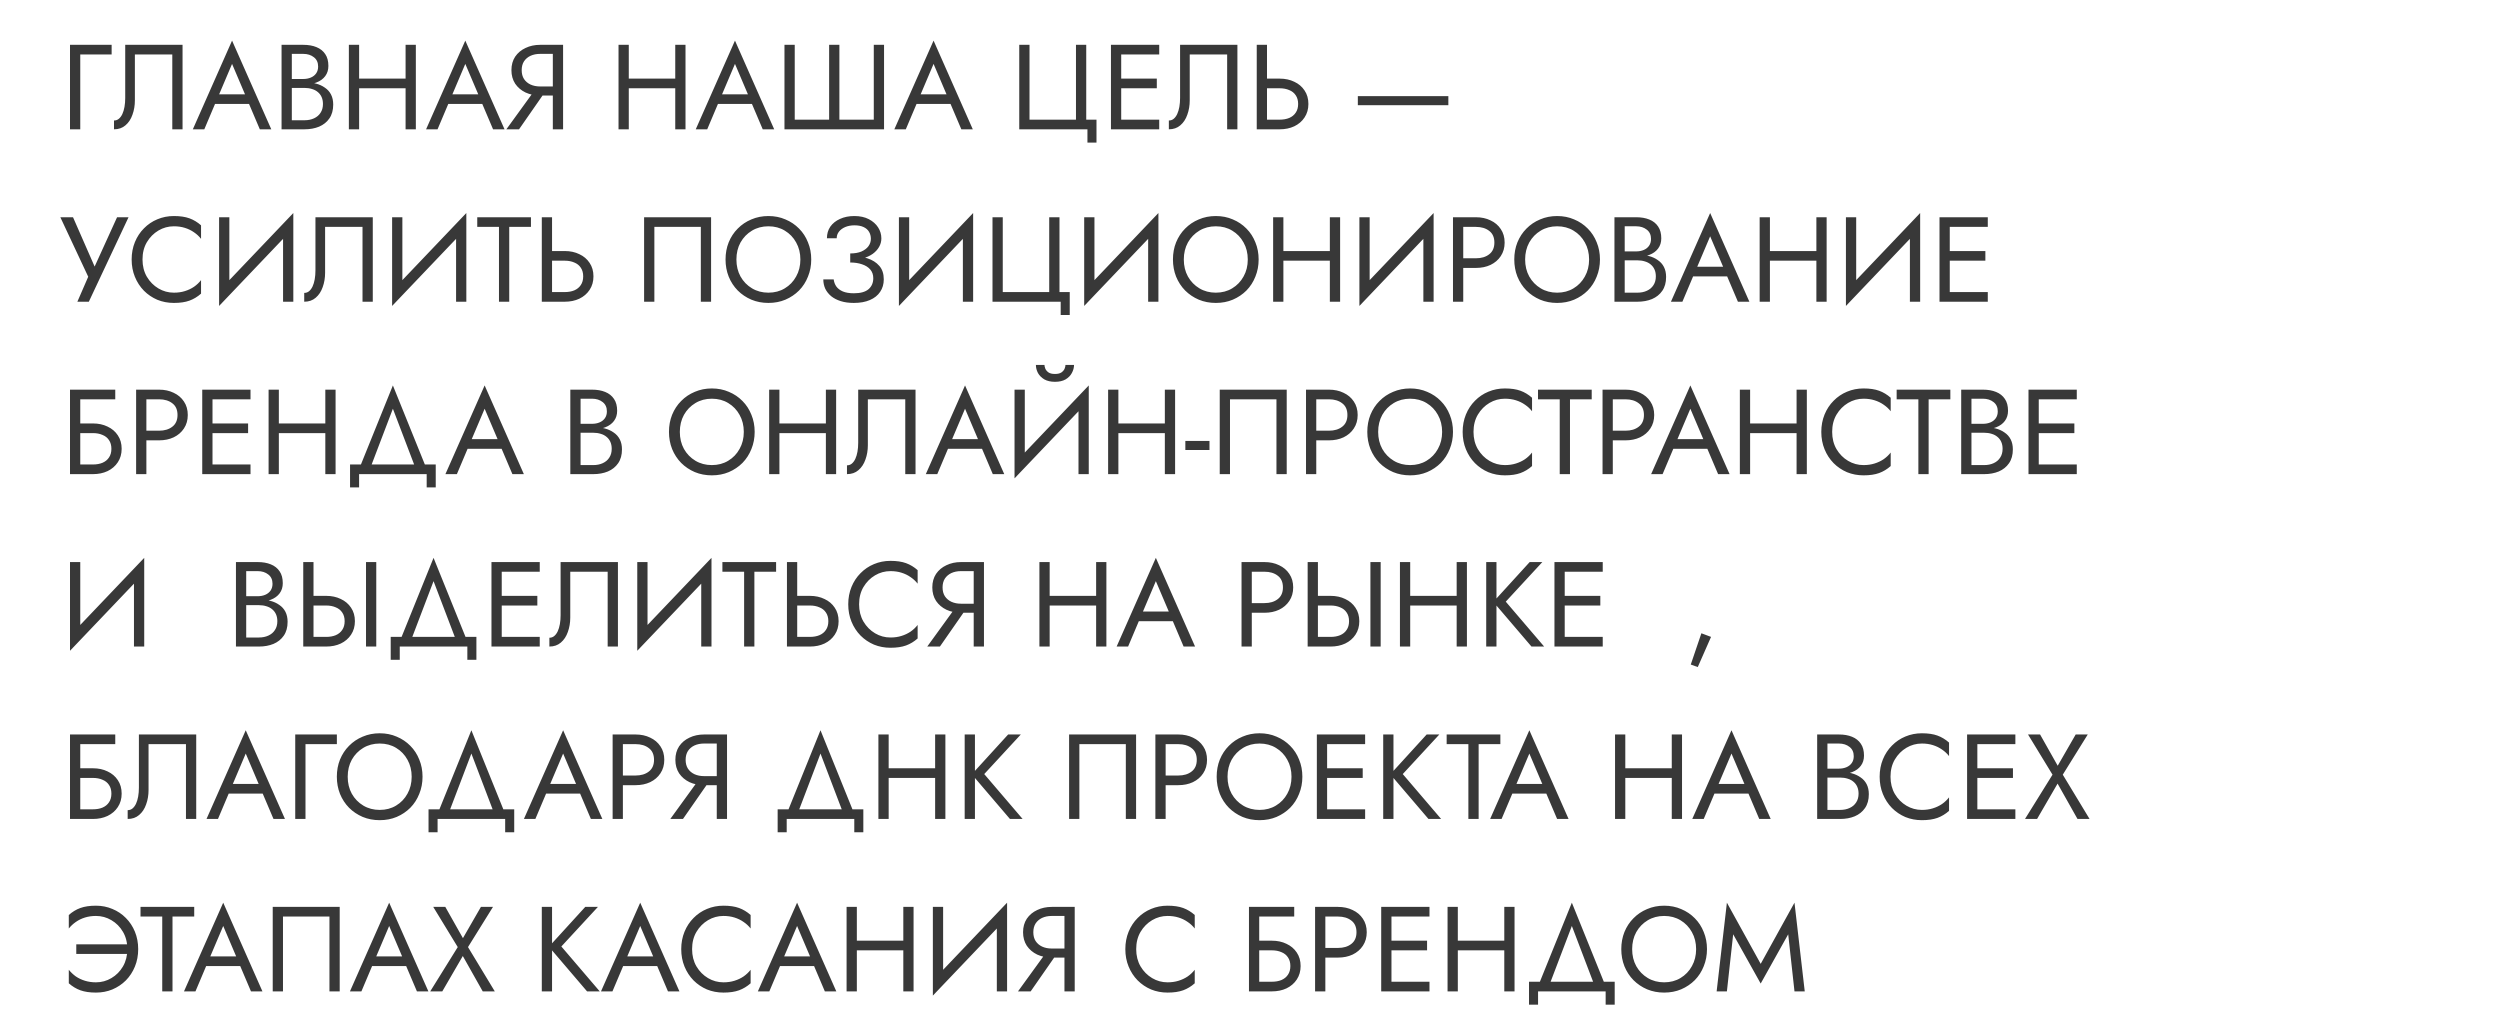 <?xml version="1.0" encoding="UTF-8"?> <svg xmlns="http://www.w3.org/2000/svg" width="290" height="120" viewBox="0 0 290 120" fill="none"><path d="M8.12 5.2H12.95V6.32H9.31V15H8.12V5.2ZM21.176 5.2V15H19.986V6.32H15.646V11.64C15.646 12.237 15.553 12.793 15.366 13.306C15.189 13.819 14.918 14.23 14.554 14.538C14.199 14.846 13.756 15 13.224 15V13.978C13.439 13.978 13.625 13.913 13.784 13.782C13.943 13.651 14.078 13.469 14.19 13.236C14.302 12.993 14.386 12.713 14.442 12.396C14.498 12.079 14.526 11.733 14.526 11.36V5.2H21.176ZM24.357 12.06L24.777 10.94H29.117L29.537 12.06H24.357ZM26.919 7.412L25.267 11.304L25.155 11.556L23.699 15H22.369L26.919 4.71L31.469 15H30.139L28.711 11.64L28.599 11.36L26.919 7.412ZM33.599 9.82V9.162H35.181C35.508 9.162 35.802 9.106 36.063 8.994C36.324 8.882 36.53 8.719 36.679 8.504C36.828 8.289 36.903 8.028 36.903 7.72C36.903 7.253 36.74 6.894 36.413 6.642C36.086 6.381 35.676 6.25 35.181 6.25H33.851V13.95H35.321C35.741 13.95 36.11 13.875 36.427 13.726C36.754 13.577 37.006 13.362 37.183 13.082C37.37 12.802 37.463 12.461 37.463 12.06C37.463 11.761 37.412 11.495 37.309 11.262C37.206 11.029 37.057 10.833 36.861 10.674C36.674 10.515 36.45 10.399 36.189 10.324C35.928 10.24 35.638 10.198 35.321 10.198H33.599V9.54H35.321C35.797 9.54 36.236 9.591 36.637 9.694C37.038 9.797 37.388 9.955 37.687 10.17C37.995 10.375 38.233 10.641 38.401 10.968C38.569 11.295 38.653 11.682 38.653 12.13C38.653 12.774 38.504 13.311 38.205 13.74C37.916 14.16 37.519 14.477 37.015 14.692C36.52 14.897 35.956 15 35.321 15H32.661V5.2H35.181C35.769 5.2 36.278 5.289 36.707 5.466C37.146 5.643 37.486 5.914 37.729 6.278C37.972 6.633 38.093 7.09 38.093 7.65C38.093 8.107 37.972 8.499 37.729 8.826C37.486 9.153 37.146 9.4 36.707 9.568C36.278 9.736 35.769 9.82 35.181 9.82H33.599ZM41.126 10.24V9.12H47.846V10.24H41.126ZM47.048 5.2H48.238V15H47.048V5.2ZM40.468 5.2H41.658V15H40.468V5.2ZM51.413 12.06L51.834 10.94H56.173L56.593 12.06H51.413ZM53.975 7.412L52.324 11.304L52.212 11.556L50.755 15H49.425L53.975 4.71L58.526 15H57.196L55.767 11.64L55.656 11.36L53.975 7.412ZM63.568 10.17L60.208 15H58.738L62.238 10.17H63.568ZM65.318 5.2V15H64.128V5.2H65.318ZM64.66 6.25H62.658C62.238 6.25 61.864 6.325 61.538 6.474C61.22 6.623 60.968 6.838 60.782 7.118C60.604 7.398 60.516 7.739 60.516 8.14C60.516 8.541 60.604 8.882 60.782 9.162C60.968 9.442 61.22 9.657 61.538 9.806C61.864 9.955 62.238 10.03 62.658 10.03H64.66V11.08H62.658C62.032 11.08 61.468 10.963 60.964 10.73C60.46 10.487 60.058 10.147 59.76 9.708C59.47 9.26 59.326 8.737 59.326 8.14C59.326 7.533 59.47 7.011 59.76 6.572C60.058 6.133 60.46 5.797 60.964 5.564C61.468 5.321 62.032 5.2 62.658 5.2H64.66V6.25ZM72.407 10.24V9.12H79.127V10.24H72.407ZM78.329 5.2H79.519V15H78.329V5.2ZM71.749 5.2H72.939V15H71.749V5.2ZM82.695 12.06L83.115 10.94H87.455L87.875 12.06H82.695ZM85.257 7.412L83.605 11.304L83.493 11.556L82.037 15H80.707L85.257 4.71L89.807 15H88.477L87.049 11.64L86.937 11.36L85.257 7.412ZM101.359 13.88V5.2H102.549V15H90.999V5.2H92.189V13.88H96.179V5.2H97.369V13.88H101.359ZM105.732 12.06L106.152 10.94H110.492L110.912 12.06H105.732ZM108.294 7.412L106.642 11.304L106.53 11.556L105.074 15H103.744L108.294 4.71L112.844 15H111.514L110.086 11.64L109.974 11.36L108.294 7.412ZM119.423 13.88H124.813V5.2H126.003V13.88H127.193V16.54H126.143V15H118.233V5.2H119.423V13.88ZM129.528 15V13.88H134.47V15H129.528ZM129.528 6.32V5.2H134.47V6.32H129.528ZM129.528 10.24V9.12H134.19V10.24H129.528ZM128.87 5.2H130.06V15H128.87V5.2ZM143.539 5.2V15H142.349V6.32H138.009V11.64C138.009 12.237 137.916 12.793 137.729 13.306C137.552 13.819 137.281 14.23 136.917 14.538C136.563 14.846 136.119 15 135.587 15V13.978C135.802 13.978 135.989 13.913 136.147 13.782C136.306 13.651 136.441 13.469 136.553 13.236C136.665 12.993 136.749 12.713 136.805 12.396C136.861 12.079 136.889 11.733 136.889 11.36V5.2H143.539ZM145.782 5.2H146.972V15H145.782V5.2ZM146.44 10.24V9.12H148.442C149.077 9.12 149.641 9.241 150.136 9.484C150.64 9.717 151.037 10.053 151.326 10.492C151.625 10.931 151.774 11.453 151.774 12.06C151.774 12.657 151.625 13.18 151.326 13.628C151.037 14.067 150.64 14.407 150.136 14.65C149.641 14.883 149.077 15 148.442 15H146.44V13.88H148.442C148.862 13.88 149.231 13.815 149.548 13.684C149.875 13.544 150.127 13.339 150.304 13.068C150.491 12.797 150.584 12.461 150.584 12.06C150.584 11.659 150.491 11.323 150.304 11.052C150.127 10.781 149.875 10.581 149.548 10.45C149.231 10.31 148.862 10.24 148.442 10.24H146.44ZM157.509 12.2V11.15H168.009V12.2H157.509ZM14.91 25.2L10.304 35H8.974L10.234 32.102L7 25.2H8.47L11.354 31.78L10.612 31.724L13.58 25.2H14.91ZM16.531 30.1C16.531 30.856 16.699 31.523 17.035 32.102C17.38 32.681 17.828 33.133 18.379 33.46C18.93 33.787 19.527 33.95 20.171 33.95C20.638 33.95 21.062 33.889 21.445 33.768C21.837 33.647 22.192 33.479 22.509 33.264C22.826 33.04 23.097 32.783 23.321 32.494V34.062C22.91 34.426 22.462 34.697 21.977 34.874C21.492 35.051 20.89 35.14 20.171 35.14C19.49 35.14 18.85 35.019 18.253 34.776C17.665 34.524 17.147 34.174 16.699 33.726C16.251 33.269 15.901 32.732 15.649 32.116C15.397 31.5 15.271 30.828 15.271 30.1C15.271 29.372 15.397 28.7 15.649 28.084C15.901 27.468 16.251 26.936 16.699 26.488C17.147 26.031 17.665 25.681 18.253 25.438C18.85 25.186 19.49 25.06 20.171 25.06C20.89 25.06 21.492 25.149 21.977 25.326C22.462 25.503 22.91 25.774 23.321 26.138V27.706C23.097 27.417 22.826 27.165 22.509 26.95C22.192 26.726 21.837 26.553 21.445 26.432C21.062 26.311 20.638 26.25 20.171 26.25C19.527 26.25 18.93 26.413 18.379 26.74C17.828 27.067 17.38 27.519 17.035 28.098C16.699 28.667 16.531 29.335 16.531 30.1ZM33.955 26.53L25.415 35.49L25.485 33.67L34.025 24.71L33.955 26.53ZM26.605 25.2V33.95L25.415 35.49V25.2H26.605ZM34.025 24.71V35H32.835V26.25L34.025 24.71ZM43.242 25.2V35H42.052V26.32H37.712V31.64C37.712 32.237 37.619 32.793 37.432 33.306C37.255 33.819 36.984 34.23 36.62 34.538C36.266 34.846 35.822 35 35.29 35V33.978C35.505 33.978 35.692 33.913 35.85 33.782C36.009 33.651 36.144 33.469 36.256 33.236C36.368 32.993 36.452 32.713 36.508 32.396C36.564 32.079 36.592 31.733 36.592 31.36V25.2H43.242ZM54.025 26.53L45.485 35.49L45.555 33.67L54.095 24.71L54.025 26.53ZM46.675 25.2V33.95L45.485 35.49V25.2H46.675ZM54.095 24.71V35H52.905V26.25L54.095 24.71ZM55.361 26.32V25.2H61.591V26.32H59.071V35H57.881V26.32H55.361ZM62.849 25.2H64.038V35H62.849V25.2ZM63.507 30.24V29.12H65.508C66.143 29.12 66.708 29.241 67.203 29.484C67.707 29.717 68.103 30.053 68.392 30.492C68.691 30.931 68.841 31.453 68.841 32.06C68.841 32.657 68.691 33.18 68.392 33.628C68.103 34.067 67.707 34.407 67.203 34.65C66.708 34.883 66.143 35 65.508 35H63.507V33.88H65.508C65.928 33.88 66.297 33.815 66.615 33.684C66.941 33.544 67.193 33.339 67.371 33.068C67.557 32.797 67.65 32.461 67.65 32.06C67.65 31.659 67.557 31.323 67.371 31.052C67.193 30.781 66.941 30.581 66.615 30.45C66.297 30.31 65.928 30.24 65.508 30.24H63.507ZM81.296 26.32H75.906V35H74.716V25.2H82.486V35H81.296V26.32ZM85.424 30.1C85.424 30.837 85.582 31.495 85.9 32.074C86.226 32.653 86.669 33.11 87.23 33.446C87.79 33.782 88.424 33.95 89.133 33.95C89.852 33.95 90.487 33.782 91.037 33.446C91.597 33.11 92.036 32.653 92.353 32.074C92.68 31.495 92.844 30.837 92.844 30.1C92.844 29.363 92.68 28.705 92.353 28.126C92.036 27.547 91.597 27.09 91.037 26.754C90.487 26.418 89.852 26.25 89.133 26.25C88.424 26.25 87.79 26.418 87.23 26.754C86.669 27.09 86.226 27.547 85.9 28.126C85.582 28.705 85.424 29.363 85.424 30.1ZM84.163 30.1C84.163 29.381 84.285 28.719 84.528 28.112C84.779 27.496 85.129 26.964 85.578 26.516C86.025 26.059 86.553 25.704 87.159 25.452C87.766 25.191 88.424 25.06 89.133 25.06C89.852 25.06 90.51 25.191 91.108 25.452C91.714 25.704 92.242 26.059 92.689 26.516C93.138 26.964 93.483 27.496 93.725 28.112C93.978 28.719 94.103 29.381 94.103 30.1C94.103 30.809 93.978 31.472 93.725 32.088C93.483 32.704 93.138 33.241 92.689 33.698C92.242 34.146 91.714 34.501 91.108 34.762C90.51 35.014 89.852 35.14 89.133 35.14C88.424 35.14 87.766 35.014 87.159 34.762C86.553 34.501 86.025 34.146 85.578 33.698C85.129 33.241 84.779 32.704 84.528 32.088C84.285 31.472 84.163 30.809 84.163 30.1ZM98.626 30.17V29.4C99.139 29.4 99.573 29.325 99.928 29.176C100.283 29.017 100.553 28.812 100.74 28.56C100.927 28.299 101.02 28.014 101.02 27.706C101.02 27.398 100.95 27.127 100.81 26.894C100.67 26.651 100.455 26.465 100.166 26.334C99.886 26.203 99.536 26.138 99.116 26.138C98.724 26.138 98.369 26.203 98.052 26.334C97.744 26.465 97.501 26.642 97.324 26.866C97.147 27.09 97.058 27.347 97.058 27.636H95.924C95.924 27.123 96.055 26.675 96.316 26.292C96.587 25.909 96.96 25.611 97.436 25.396C97.921 25.172 98.477 25.06 99.102 25.06C99.755 25.06 100.315 25.181 100.782 25.424C101.249 25.667 101.608 25.984 101.86 26.376C102.112 26.768 102.238 27.197 102.238 27.664C102.238 28.009 102.149 28.336 101.972 28.644C101.804 28.943 101.561 29.209 101.244 29.442C100.927 29.666 100.544 29.843 100.096 29.974C99.657 30.105 99.167 30.17 98.626 30.17ZM99.046 35.14C98.467 35.14 97.959 35.07 97.52 34.93C97.081 34.79 96.713 34.599 96.414 34.356C96.115 34.104 95.887 33.815 95.728 33.488C95.579 33.152 95.504 32.793 95.504 32.41H96.708C96.745 32.718 96.848 32.993 97.016 33.236C97.193 33.479 97.445 33.67 97.772 33.81C98.108 33.95 98.533 34.02 99.046 34.02C99.821 34.02 100.39 33.861 100.754 33.544C101.118 33.227 101.3 32.802 101.3 32.27C101.3 31.869 101.183 31.533 100.95 31.262C100.717 30.991 100.399 30.791 99.998 30.66C99.597 30.52 99.139 30.45 98.626 30.45V29.68C99.354 29.68 100.012 29.773 100.6 29.96C101.188 30.147 101.655 30.441 102 30.842C102.345 31.234 102.518 31.757 102.518 32.41C102.518 32.961 102.378 33.441 102.098 33.852C101.827 34.263 101.431 34.58 100.908 34.804C100.395 35.028 99.774 35.14 99.046 35.14ZM112.814 26.53L104.274 35.49L104.344 33.67L112.884 24.71L112.814 26.53ZM105.464 25.2V33.95L104.274 35.49V25.2H105.464ZM112.884 24.71V35H111.694V26.25L112.884 24.71ZM116.32 33.88H121.71V25.2H122.9V33.88H124.09V36.54H123.04V35H115.13V25.2H116.32V33.88ZM134.306 26.53L125.766 35.49L125.836 33.67L134.376 24.71L134.306 26.53ZM126.956 25.2V33.95L125.766 35.49V25.2H126.956ZM134.376 24.71V35H133.186V26.25L134.376 24.71ZM137.322 30.1C137.322 30.837 137.481 31.495 137.798 32.074C138.125 32.653 138.568 33.11 139.128 33.446C139.688 33.782 140.323 33.95 141.032 33.95C141.751 33.95 142.385 33.782 142.936 33.446C143.496 33.11 143.935 32.653 144.252 32.074C144.579 31.495 144.742 30.837 144.742 30.1C144.742 29.363 144.579 28.705 144.252 28.126C143.935 27.547 143.496 27.09 142.936 26.754C142.385 26.418 141.751 26.25 141.032 26.25C140.323 26.25 139.688 26.418 139.128 26.754C138.568 27.09 138.125 27.547 137.798 28.126C137.481 28.705 137.322 29.363 137.322 30.1ZM136.062 30.1C136.062 29.381 136.183 28.719 136.426 28.112C136.678 27.496 137.028 26.964 137.476 26.516C137.924 26.059 138.451 25.704 139.058 25.452C139.665 25.191 140.323 25.06 141.032 25.06C141.751 25.06 142.409 25.191 143.006 25.452C143.613 25.704 144.14 26.059 144.588 26.516C145.036 26.964 145.381 27.496 145.624 28.112C145.876 28.719 146.002 29.381 146.002 30.1C146.002 30.809 145.876 31.472 145.624 32.088C145.381 32.704 145.036 33.241 144.588 33.698C144.14 34.146 143.613 34.501 143.006 34.762C142.409 35.014 141.751 35.14 141.032 35.14C140.323 35.14 139.665 35.014 139.058 34.762C138.451 34.501 137.924 34.146 137.476 33.698C137.028 33.241 136.678 32.704 136.426 32.088C136.183 31.472 136.062 30.809 136.062 30.1ZM148.341 30.24V29.12H155.061V30.24H148.341ZM154.263 25.2H155.453V35H154.263V25.2ZM147.683 25.2H148.873V35H147.683V25.2ZM166.23 26.53L157.69 35.49L157.76 33.67L166.3 24.71L166.23 26.53ZM158.88 25.2V33.95L157.69 35.49V25.2H158.88ZM166.3 24.71V35H165.11V26.25L166.3 24.71ZM168.546 25.2H169.736V35H168.546V25.2ZM169.204 26.32V25.2H171.206C171.84 25.2 172.405 25.321 172.9 25.564C173.404 25.797 173.8 26.133 174.09 26.572C174.388 27.011 174.538 27.533 174.538 28.14C174.538 28.737 174.388 29.26 174.09 29.708C173.8 30.147 173.404 30.487 172.9 30.73C172.405 30.963 171.84 31.08 171.206 31.08H169.204V29.96H171.206C171.84 29.96 172.354 29.806 172.746 29.498C173.147 29.19 173.348 28.737 173.348 28.14C173.348 27.533 173.147 27.081 172.746 26.782C172.354 26.474 171.84 26.32 171.206 26.32H169.204ZM176.916 30.1C176.916 30.837 177.074 31.495 177.392 32.074C177.718 32.653 178.162 33.11 178.722 33.446C179.282 33.782 179.916 33.95 180.626 33.95C181.344 33.95 181.979 33.782 182.53 33.446C183.09 33.11 183.528 32.653 183.846 32.074C184.172 31.495 184.336 30.837 184.336 30.1C184.336 29.363 184.172 28.705 183.846 28.126C183.528 27.547 183.09 27.09 182.53 26.754C181.979 26.418 181.344 26.25 180.626 26.25C179.916 26.25 179.282 26.418 178.722 26.754C178.162 27.09 177.718 27.547 177.392 28.126C177.074 28.705 176.916 29.363 176.916 30.1ZM175.656 30.1C175.656 29.381 175.777 28.719 176.02 28.112C176.272 27.496 176.622 26.964 177.07 26.516C177.518 26.059 178.045 25.704 178.652 25.452C179.258 25.191 179.916 25.06 180.626 25.06C181.344 25.06 182.002 25.191 182.6 25.452C183.206 25.704 183.734 26.059 184.182 26.516C184.63 26.964 184.975 27.496 185.218 28.112C185.47 28.719 185.596 29.381 185.596 30.1C185.596 30.809 185.47 31.472 185.218 32.088C184.975 32.704 184.63 33.241 184.182 33.698C183.734 34.146 183.206 34.501 182.6 34.762C182.002 35.014 181.344 35.14 180.626 35.14C179.916 35.14 179.258 35.014 178.652 34.762C178.045 34.501 177.518 34.146 177.07 33.698C176.622 33.241 176.272 32.704 176.02 32.088C175.777 31.472 175.656 30.809 175.656 30.1ZM188.214 29.82V29.162H189.796C190.123 29.162 190.417 29.106 190.678 28.994C190.94 28.882 191.145 28.719 191.294 28.504C191.444 28.289 191.518 28.028 191.518 27.72C191.518 27.253 191.355 26.894 191.028 26.642C190.702 26.381 190.291 26.25 189.796 26.25H188.466V33.95H189.936C190.356 33.95 190.725 33.875 191.042 33.726C191.369 33.577 191.621 33.362 191.798 33.082C191.985 32.802 192.078 32.461 192.078 32.06C192.078 31.761 192.027 31.495 191.924 31.262C191.822 31.029 191.672 30.833 191.476 30.674C191.29 30.515 191.066 30.399 190.804 30.324C190.543 30.24 190.254 30.198 189.936 30.198H188.214V29.54H189.936C190.412 29.54 190.851 29.591 191.252 29.694C191.654 29.797 192.004 29.955 192.302 30.17C192.61 30.375 192.848 30.641 193.016 30.968C193.184 31.295 193.268 31.682 193.268 32.13C193.268 32.774 193.119 33.311 192.82 33.74C192.531 34.16 192.134 34.477 191.63 34.692C191.136 34.897 190.571 35 189.936 35H187.276V25.2H189.796C190.384 25.2 190.893 25.289 191.322 25.466C191.761 25.643 192.102 25.914 192.344 26.278C192.587 26.633 192.708 27.09 192.708 27.65C192.708 28.107 192.587 28.499 192.344 28.826C192.102 29.153 191.761 29.4 191.322 29.568C190.893 29.736 190.384 29.82 189.796 29.82H188.214ZM195.816 32.06L196.236 30.94H200.576L200.996 32.06H195.816ZM198.378 27.412L196.726 31.304L196.614 31.556L195.158 35H193.828L198.378 24.71L202.928 35H201.598L200.17 31.64L200.058 31.36L198.378 27.412ZM204.778 30.24V29.12H211.498V30.24H204.778ZM210.7 25.2H211.89V35H210.7V25.2ZM204.12 25.2H205.31V35H204.12V25.2ZM222.668 26.53L214.128 35.49L214.198 33.67L222.738 24.71L222.668 26.53ZM215.318 25.2V33.95L214.128 35.49V25.2H215.318ZM222.738 24.71V35H221.548V26.25L222.738 24.71ZM225.641 35V33.88H230.583V35H225.641ZM225.641 26.32V25.2H230.583V26.32H225.641ZM225.641 30.24V29.12H230.303V30.24H225.641ZM224.983 25.2H226.173V35H224.983V25.2ZM8.778 50.24V49.12H10.78C11.415 49.12 11.979 49.241 12.474 49.484C12.978 49.717 13.375 50.053 13.664 50.492C13.963 50.931 14.112 51.453 14.112 52.06C14.112 52.657 13.963 53.18 13.664 53.628C13.375 54.067 12.978 54.407 12.474 54.65C11.979 54.883 11.415 55 10.78 55H8.778V53.88H10.78C11.2 53.88 11.569 53.815 11.886 53.684C12.213 53.544 12.465 53.339 12.642 53.068C12.829 52.797 12.922 52.461 12.922 52.06C12.922 51.659 12.829 51.323 12.642 51.052C12.465 50.781 12.213 50.581 11.886 50.45C11.569 50.31 11.2 50.24 10.78 50.24H8.778ZM8.12 45.2H13.37V46.32H9.31V55H8.12V45.2ZM15.79 45.2H16.98V55H15.79V45.2ZM16.448 46.32V45.2H18.45C19.085 45.2 19.649 45.321 20.144 45.564C20.648 45.797 21.045 46.133 21.334 46.572C21.633 47.011 21.782 47.533 21.782 48.14C21.782 48.737 21.633 49.26 21.334 49.708C21.045 50.147 20.648 50.487 20.144 50.73C19.649 50.963 19.085 51.08 18.45 51.08H16.448V49.96H18.45C19.085 49.96 19.598 49.806 19.99 49.498C20.391 49.19 20.592 48.737 20.592 48.14C20.592 47.533 20.391 47.081 19.99 46.782C19.598 46.474 19.085 46.32 18.45 46.32H16.448ZM24.118 55V53.88H29.06V55H24.118ZM24.118 46.32V45.2H29.06V46.32H24.118ZM24.118 50.24V49.12H28.78V50.24H24.118ZM23.46 45.2H24.65V55H23.46V45.2ZM31.815 50.24V49.12H38.535V50.24H31.815ZM37.737 45.2H38.927V55H37.737V45.2ZM31.157 45.2H32.347V55H31.157V45.2ZM45.575 47.412L42.845 54.58H41.585L45.575 44.71L49.565 54.58H48.305L45.575 47.412ZM49.495 55H41.655V56.54H40.605V53.88H50.545V56.54H49.495V55ZM53.656 52.06L54.076 50.94H58.416L58.836 52.06H53.656ZM56.218 47.412L54.566 51.304L54.454 51.556L52.998 55H51.668L56.218 44.71L60.768 55H59.438L58.01 51.64L57.898 51.36L56.218 47.412ZM67.095 49.82V49.162H68.677C69.004 49.162 69.298 49.106 69.559 48.994C69.82 48.882 70.026 48.719 70.175 48.504C70.324 48.289 70.399 48.028 70.399 47.72C70.399 47.253 70.236 46.894 69.909 46.642C69.582 46.381 69.172 46.25 68.677 46.25H67.347V53.95H68.817C69.237 53.95 69.606 53.875 69.923 53.726C70.25 53.577 70.502 53.362 70.679 53.082C70.866 52.802 70.959 52.461 70.959 52.06C70.959 51.761 70.908 51.495 70.805 51.262C70.702 51.029 70.553 50.833 70.357 50.674C70.17 50.515 69.946 50.399 69.685 50.324C69.424 50.24 69.134 50.198 68.817 50.198H67.095V49.54H68.817C69.293 49.54 69.732 49.591 70.133 49.694C70.534 49.797 70.884 49.955 71.183 50.17C71.491 50.375 71.729 50.641 71.897 50.968C72.065 51.295 72.149 51.682 72.149 52.13C72.149 52.774 72 53.311 71.701 53.74C71.412 54.16 71.015 54.477 70.511 54.692C70.016 54.897 69.452 55 68.817 55H66.157V45.2H68.677C69.265 45.2 69.774 45.289 70.203 45.466C70.642 45.643 70.982 45.914 71.225 46.278C71.468 46.633 71.589 47.09 71.589 47.65C71.589 48.107 71.468 48.499 71.225 48.826C70.982 49.153 70.642 49.4 70.203 49.568C69.774 49.736 69.265 49.82 68.677 49.82H67.095ZM78.861 50.1C78.861 50.837 79.02 51.495 79.337 52.074C79.664 52.653 80.107 53.11 80.667 53.446C81.227 53.782 81.862 53.95 82.571 53.95C83.29 53.95 83.924 53.782 84.475 53.446C85.035 53.11 85.474 52.653 85.791 52.074C86.118 51.495 86.281 50.837 86.281 50.1C86.281 49.363 86.118 48.705 85.791 48.126C85.474 47.547 85.035 47.09 84.475 46.754C83.924 46.418 83.29 46.25 82.571 46.25C81.862 46.25 81.227 46.418 80.667 46.754C80.107 47.09 79.664 47.547 79.337 48.126C79.02 48.705 78.861 49.363 78.861 50.1ZM77.601 50.1C77.601 49.381 77.722 48.719 77.965 48.112C78.217 47.496 78.567 46.964 79.015 46.516C79.463 46.059 79.99 45.704 80.597 45.452C81.204 45.191 81.862 45.06 82.571 45.06C83.29 45.06 83.948 45.191 84.545 45.452C85.152 45.704 85.679 46.059 86.127 46.516C86.575 46.964 86.92 47.496 87.163 48.112C87.415 48.719 87.541 49.381 87.541 50.1C87.541 50.809 87.415 51.472 87.163 52.088C86.92 52.704 86.575 53.241 86.127 53.698C85.679 54.146 85.152 54.501 84.545 54.762C83.948 55.014 83.29 55.14 82.571 55.14C81.862 55.14 81.204 55.014 80.597 54.762C79.99 54.501 79.463 54.146 79.015 53.698C78.567 53.241 78.217 52.704 77.965 52.088C77.722 51.472 77.601 50.809 77.601 50.1ZM89.88 50.24V49.12H96.6V50.24H89.88ZM95.802 45.2H96.992V55H95.802V45.2ZM89.222 45.2H90.412V55H89.222V45.2ZM106.201 45.2V55H105.011V46.32H100.671V51.64C100.671 52.237 100.578 52.793 100.391 53.306C100.214 53.819 99.943 54.23 99.579 54.538C99.225 54.846 98.781 55 98.249 55V53.978C98.464 53.978 98.651 53.913 98.809 53.782C98.968 53.651 99.103 53.469 99.215 53.236C99.327 52.993 99.411 52.713 99.467 52.396C99.523 52.079 99.551 51.733 99.551 51.36V45.2H106.201ZM109.382 52.06L109.802 50.94H114.142L114.562 52.06H109.382ZM111.944 47.412L110.292 51.304L110.18 51.556L108.724 55H107.394L111.944 44.71L116.494 55H115.164L113.736 51.64L113.624 51.36L111.944 47.412ZM126.226 46.53L117.686 55.49L117.756 53.67L126.296 44.71L126.226 46.53ZM118.876 45.2V53.95L117.686 55.49V45.2H118.876ZM126.296 44.71V55H125.106V46.25L126.296 44.71ZM120.164 42.33H121.158C121.158 42.451 121.191 42.596 121.256 42.764C121.322 42.923 121.443 43.067 121.62 43.198C121.798 43.319 122.05 43.38 122.376 43.38C122.703 43.38 122.955 43.319 123.132 43.198C123.31 43.067 123.431 42.923 123.496 42.764C123.562 42.596 123.594 42.451 123.594 42.33H124.588C124.588 42.647 124.504 42.96 124.336 43.268C124.178 43.567 123.935 43.814 123.608 44.01C123.282 44.197 122.871 44.29 122.376 44.29C121.891 44.29 121.48 44.197 121.144 44.01C120.818 43.814 120.57 43.567 120.402 43.268C120.244 42.96 120.164 42.647 120.164 42.33ZM129.2 50.24V49.12H135.92V50.24H129.2ZM135.122 45.2H136.312V55H135.122V45.2ZM128.542 45.2H129.732V55H128.542V45.2ZM137.5 52.2V51.15H140.3V52.2H137.5ZM148.069 46.32H142.679V55H141.489V45.2H149.259V55H148.069V46.32ZM151.497 45.2H152.687V55H151.497V45.2ZM152.155 46.32V45.2H154.157C154.792 45.2 155.356 45.321 155.851 45.564C156.355 45.797 156.752 46.133 157.041 46.572C157.34 47.011 157.489 47.533 157.489 48.14C157.489 48.737 157.34 49.26 157.041 49.708C156.752 50.147 156.355 50.487 155.851 50.73C155.356 50.963 154.792 51.08 154.157 51.08H152.155V49.96H154.157C154.792 49.96 155.305 49.806 155.697 49.498C156.098 49.19 156.299 48.737 156.299 48.14C156.299 47.533 156.098 47.081 155.697 46.782C155.305 46.474 154.792 46.32 154.157 46.32H152.155ZM159.867 50.1C159.867 50.837 160.026 51.495 160.343 52.074C160.67 52.653 161.113 53.11 161.673 53.446C162.233 53.782 162.868 53.95 163.577 53.95C164.296 53.95 164.93 53.782 165.481 53.446C166.041 53.11 166.48 52.653 166.797 52.074C167.124 51.495 167.287 50.837 167.287 50.1C167.287 49.363 167.124 48.705 166.797 48.126C166.48 47.547 166.041 47.09 165.481 46.754C164.93 46.418 164.296 46.25 163.577 46.25C162.868 46.25 162.233 46.418 161.673 46.754C161.113 47.09 160.67 47.547 160.343 48.126C160.026 48.705 159.867 49.363 159.867 50.1ZM158.607 50.1C158.607 49.381 158.728 48.719 158.971 48.112C159.223 47.496 159.573 46.964 160.021 46.516C160.469 46.059 160.996 45.704 161.603 45.452C162.21 45.191 162.868 45.06 163.577 45.06C164.296 45.06 164.954 45.191 165.551 45.452C166.158 45.704 166.685 46.059 167.133 46.516C167.581 46.964 167.926 47.496 168.169 48.112C168.421 48.719 168.547 49.381 168.547 50.1C168.547 50.809 168.421 51.472 168.169 52.088C167.926 52.704 167.581 53.241 167.133 53.698C166.685 54.146 166.158 54.501 165.551 54.762C164.954 55.014 164.296 55.14 163.577 55.14C162.868 55.14 162.21 55.014 161.603 54.762C160.996 54.501 160.469 54.146 160.021 53.698C159.573 53.241 159.223 52.704 158.971 52.088C158.728 51.472 158.607 50.809 158.607 50.1ZM170.927 50.1C170.927 50.856 171.095 51.523 171.431 52.102C171.777 52.681 172.225 53.133 172.775 53.46C173.326 53.787 173.923 53.95 174.567 53.95C175.034 53.95 175.459 53.889 175.841 53.768C176.233 53.647 176.588 53.479 176.905 53.264C177.223 53.04 177.493 52.783 177.717 52.494V54.062C177.307 54.426 176.859 54.697 176.373 54.874C175.888 55.051 175.286 55.14 174.567 55.14C173.886 55.14 173.247 55.019 172.649 54.776C172.061 54.524 171.543 54.174 171.095 53.726C170.647 53.269 170.297 52.732 170.045 52.116C169.793 51.5 169.667 50.828 169.667 50.1C169.667 49.372 169.793 48.7 170.045 48.084C170.297 47.468 170.647 46.936 171.095 46.488C171.543 46.031 172.061 45.681 172.649 45.438C173.247 45.186 173.886 45.06 174.567 45.06C175.286 45.06 175.888 45.149 176.373 45.326C176.859 45.503 177.307 45.774 177.717 46.138V47.706C177.493 47.417 177.223 47.165 176.905 46.95C176.588 46.726 176.233 46.553 175.841 46.432C175.459 46.311 175.034 46.25 174.567 46.25C173.923 46.25 173.326 46.413 172.775 46.74C172.225 47.067 171.777 47.519 171.431 48.098C171.095 48.667 170.927 49.335 170.927 50.1ZM178.408 46.32V45.2H184.638V46.32H182.118V55H180.928V46.32H178.408ZM185.895 45.2H187.085V55H185.895V45.2ZM186.553 46.32V45.2H188.555C189.19 45.2 189.755 45.321 190.249 45.564C190.753 45.797 191.15 46.133 191.439 46.572C191.738 47.011 191.887 47.533 191.887 48.14C191.887 48.737 191.738 49.26 191.439 49.708C191.15 50.147 190.753 50.487 190.249 50.73C189.755 50.963 189.19 51.08 188.555 51.08H186.553V49.96H188.555C189.19 49.96 189.703 49.806 190.095 49.498C190.497 49.19 190.697 48.737 190.697 48.14C190.697 47.533 190.497 47.081 190.095 46.782C189.703 46.474 189.19 46.32 188.555 46.32H186.553ZM193.519 52.06L193.939 50.94H198.279L198.699 52.06H193.519ZM196.081 47.412L194.429 51.304L194.317 51.556L192.861 55H191.531L196.081 44.71L200.631 55H199.301L197.873 51.64L197.761 51.36L196.081 47.412ZM202.481 50.24V49.12H209.201V50.24H202.481ZM208.403 45.2H209.593V55H208.403V45.2ZM201.823 45.2H203.013V55H201.823V45.2ZM212.531 50.1C212.531 50.856 212.699 51.523 213.035 52.102C213.38 52.681 213.828 53.133 214.379 53.46C214.93 53.787 215.527 53.95 216.171 53.95C216.638 53.95 217.062 53.889 217.445 53.768C217.837 53.647 218.192 53.479 218.509 53.264C218.826 53.04 219.097 52.783 219.321 52.494V54.062C218.91 54.426 218.462 54.697 217.977 54.874C217.492 55.051 216.89 55.14 216.171 55.14C215.49 55.14 214.85 55.019 214.253 54.776C213.665 54.524 213.147 54.174 212.699 53.726C212.251 53.269 211.901 52.732 211.649 52.116C211.397 51.5 211.271 50.828 211.271 50.1C211.271 49.372 211.397 48.7 211.649 48.084C211.901 47.468 212.251 46.936 212.699 46.488C213.147 46.031 213.665 45.681 214.253 45.438C214.85 45.186 215.49 45.06 216.171 45.06C216.89 45.06 217.492 45.149 217.977 45.326C218.462 45.503 218.91 45.774 219.321 46.138V47.706C219.097 47.417 218.826 47.165 218.509 46.95C218.192 46.726 217.837 46.553 217.445 46.432C217.062 46.311 216.638 46.25 216.171 46.25C215.527 46.25 214.93 46.413 214.379 46.74C213.828 47.067 213.38 47.519 213.035 48.098C212.699 48.667 212.531 49.335 212.531 50.1ZM220.011 46.32V45.2H226.241V46.32H223.721V55H222.531V46.32H220.011ZM228.437 49.82V49.162H230.019C230.346 49.162 230.64 49.106 230.901 48.994C231.162 48.882 231.368 48.719 231.517 48.504C231.666 48.289 231.741 48.028 231.741 47.72C231.741 47.253 231.578 46.894 231.251 46.642C230.924 46.381 230.514 46.25 230.019 46.25H228.689V53.95H230.159C230.579 53.95 230.948 53.875 231.265 53.726C231.592 53.577 231.844 53.362 232.021 53.082C232.208 52.802 232.301 52.461 232.301 52.06C232.301 51.761 232.25 51.495 232.147 51.262C232.044 51.029 231.895 50.833 231.699 50.674C231.512 50.515 231.288 50.399 231.027 50.324C230.766 50.24 230.476 50.198 230.159 50.198H228.437V49.54H230.159C230.635 49.54 231.074 49.591 231.475 49.694C231.876 49.797 232.226 49.955 232.525 50.17C232.833 50.375 233.071 50.641 233.239 50.968C233.407 51.295 233.491 51.682 233.491 52.13C233.491 52.774 233.342 53.311 233.043 53.74C232.754 54.16 232.357 54.477 231.853 54.692C231.358 54.897 230.794 55 230.159 55H227.499V45.2H230.019C230.607 45.2 231.116 45.289 231.545 45.466C231.984 45.643 232.324 45.914 232.567 46.278C232.81 46.633 232.931 47.09 232.931 47.65C232.931 48.107 232.81 48.499 232.567 48.826C232.324 49.153 231.984 49.4 231.545 49.568C231.116 49.736 230.607 49.82 230.019 49.82H228.437ZM235.964 55V53.88H240.906V55H235.964ZM235.964 46.32V45.2H240.906V46.32H235.964ZM235.964 50.24V49.12H240.626V50.24H235.964ZM235.306 45.2H236.496V55H235.306V45.2ZM16.66 66.53L8.12 75.49L8.19 73.67L16.73 64.71L16.66 66.53ZM9.31 65.2V73.95L8.12 75.49V65.2H9.31ZM16.73 64.71V75H15.54V66.25L16.73 64.71ZM28.308 69.82V69.162H29.89C30.217 69.162 30.511 69.106 30.772 68.994C31.033 68.882 31.239 68.719 31.388 68.504C31.537 68.289 31.612 68.028 31.612 67.72C31.612 67.253 31.449 66.894 31.122 66.642C30.795 66.381 30.385 66.25 29.89 66.25H28.56V73.95H30.03C30.45 73.95 30.819 73.875 31.136 73.726C31.463 73.577 31.715 73.362 31.892 73.082C32.079 72.802 32.172 72.461 32.172 72.06C32.172 71.761 32.121 71.495 32.018 71.262C31.915 71.029 31.766 70.833 31.57 70.674C31.383 70.515 31.159 70.399 30.898 70.324C30.637 70.24 30.347 70.198 30.03 70.198H28.308V69.54H30.03C30.506 69.54 30.945 69.591 31.346 69.694C31.747 69.797 32.097 69.955 32.396 70.17C32.704 70.375 32.942 70.641 33.11 70.968C33.278 71.295 33.362 71.682 33.362 72.13C33.362 72.774 33.213 73.311 32.914 73.74C32.625 74.16 32.228 74.477 31.724 74.692C31.229 74.897 30.665 75 30.03 75H27.37V65.2H29.89C30.478 65.2 30.987 65.289 31.416 65.466C31.855 65.643 32.195 65.914 32.438 66.278C32.681 66.633 32.802 67.09 32.802 67.65C32.802 68.107 32.681 68.499 32.438 68.826C32.195 69.153 31.855 69.4 31.416 69.568C30.987 69.736 30.478 69.82 29.89 69.82H28.308ZM42.457 65.2H43.647V75H42.457V65.2ZM35.177 65.2H36.367V75H35.177V65.2ZM35.835 70.24V69.12H37.837C38.471 69.12 39.036 69.241 39.531 69.484C40.035 69.717 40.431 70.053 40.721 70.492C41.019 70.931 41.169 71.453 41.169 72.06C41.169 72.657 41.019 73.18 40.721 73.628C40.431 74.067 40.035 74.407 39.531 74.65C39.036 74.883 38.471 75 37.837 75H35.835V73.88H37.837C38.257 73.88 38.625 73.815 38.943 73.684C39.269 73.544 39.521 73.339 39.699 73.068C39.885 72.797 39.979 72.461 39.979 72.06C39.979 71.659 39.885 71.323 39.699 71.052C39.521 70.781 39.269 70.581 38.943 70.45C38.625 70.31 38.257 70.24 37.837 70.24H35.835ZM50.292 67.412L47.562 74.58H46.302L50.292 64.71L54.282 74.58H53.022L50.292 67.412ZM54.212 75H46.372V76.54H45.322V73.88H55.262V76.54H54.212V75ZM57.669 75V73.88H62.611V75H57.669ZM57.669 66.32V65.2H62.611V66.32H57.669ZM57.669 70.24V69.12H62.331V70.24H57.669ZM57.011 65.2H58.201V75H57.011V65.2ZM71.68 65.2V75H70.49V66.32H66.15V71.64C66.15 72.237 66.057 72.793 65.87 73.306C65.693 73.819 65.422 74.23 65.058 74.538C64.703 74.846 64.26 75 63.728 75V73.978C63.943 73.978 64.129 73.913 64.288 73.782C64.447 73.651 64.582 73.469 64.694 73.236C64.806 72.993 64.89 72.713 64.946 72.396C65.002 72.079 65.03 71.733 65.03 71.36V65.2H71.68ZM82.463 66.53L73.923 75.49L73.993 73.67L82.533 64.71L82.463 66.53ZM75.113 65.2V73.95L73.923 75.49V65.2H75.113ZM82.533 64.71V75H81.343V66.25L82.533 64.71ZM83.798 66.32V65.2H90.028V66.32H87.508V75H86.318V66.32H83.798ZM91.286 65.2H92.476V75H91.286V65.2ZM91.944 70.24V69.12H93.946C94.581 69.12 95.145 69.241 95.64 69.484C96.144 69.717 96.541 70.053 96.83 70.492C97.129 70.931 97.278 71.453 97.278 72.06C97.278 72.657 97.129 73.18 96.83 73.628C96.541 74.067 96.144 74.407 95.64 74.65C95.145 74.883 94.581 75 93.946 75H91.944V73.88H93.946C94.366 73.88 94.735 73.815 95.052 73.684C95.379 73.544 95.631 73.339 95.808 73.068C95.995 72.797 96.088 72.461 96.088 72.06C96.088 71.659 95.995 71.323 95.808 71.052C95.631 70.781 95.379 70.581 95.052 70.45C94.735 70.31 94.366 70.24 93.946 70.24H91.944ZM99.656 70.1C99.656 70.856 99.824 71.523 100.16 72.102C100.505 72.681 100.953 73.133 101.504 73.46C102.055 73.787 102.652 73.95 103.296 73.95C103.763 73.95 104.187 73.889 104.57 73.768C104.962 73.647 105.317 73.479 105.634 73.264C105.951 73.04 106.222 72.783 106.446 72.494V74.062C106.035 74.426 105.587 74.697 105.102 74.874C104.617 75.051 104.015 75.14 103.296 75.14C102.615 75.14 101.975 75.019 101.378 74.776C100.79 74.524 100.272 74.174 99.824 73.726C99.376 73.269 99.026 72.732 98.774 72.116C98.522 71.5 98.396 70.828 98.396 70.1C98.396 69.372 98.522 68.7 98.774 68.084C99.026 67.468 99.376 66.936 99.824 66.488C100.272 66.031 100.79 65.681 101.378 65.438C101.975 65.186 102.615 65.06 103.296 65.06C104.015 65.06 104.617 65.149 105.102 65.326C105.587 65.503 106.035 65.774 106.446 66.138V67.706C106.222 67.417 105.951 67.165 105.634 66.95C105.317 66.726 104.962 66.553 104.57 66.432C104.187 66.311 103.763 66.25 103.296 66.25C102.652 66.25 102.055 66.413 101.504 66.74C100.953 67.067 100.505 67.519 100.16 68.098C99.824 68.667 99.656 69.335 99.656 70.1ZM112.39 70.17L109.03 75H107.56L111.06 70.17H112.39ZM114.14 65.2V75H112.95V65.2H114.14ZM113.482 66.25H111.48C111.06 66.25 110.687 66.325 110.36 66.474C110.043 66.623 109.791 66.838 109.604 67.118C109.427 67.398 109.338 67.739 109.338 68.14C109.338 68.541 109.427 68.882 109.604 69.162C109.791 69.442 110.043 69.657 110.36 69.806C110.687 69.955 111.06 70.03 111.48 70.03H113.482V71.08H111.48C110.855 71.08 110.29 70.963 109.786 70.73C109.282 70.487 108.881 70.147 108.582 69.708C108.293 69.26 108.148 68.737 108.148 68.14C108.148 67.533 108.293 67.011 108.582 66.572C108.881 66.133 109.282 65.797 109.786 65.564C110.29 65.321 110.855 65.2 111.48 65.2H113.482V66.25ZM121.229 70.24V69.12H127.949V70.24H121.229ZM127.151 65.2H128.341V75H127.151V65.2ZM120.571 65.2H121.761V75H120.571V65.2ZM131.517 72.06L131.937 70.94H136.277L136.697 72.06H131.517ZM134.079 67.412L132.427 71.304L132.315 71.556L130.859 75H129.529L134.079 64.71L138.629 75H137.299L135.871 71.64L135.759 71.36L134.079 67.412ZM144.018 65.2H145.208V75H144.018V65.2ZM144.676 66.32V65.2H146.678C147.313 65.2 147.878 65.321 148.372 65.564C148.876 65.797 149.273 66.133 149.562 66.572C149.861 67.011 150.01 67.533 150.01 68.14C150.01 68.737 149.861 69.26 149.562 69.708C149.273 70.147 148.876 70.487 148.372 70.73C147.878 70.963 147.313 71.08 146.678 71.08H144.676V69.96H146.678C147.313 69.96 147.826 69.806 148.218 69.498C148.62 69.19 148.82 68.737 148.82 68.14C148.82 67.533 148.62 67.081 148.218 66.782C147.826 66.474 147.313 66.32 146.678 66.32H144.676ZM158.968 65.2H160.158V75H158.968V65.2ZM151.688 65.2H152.878V75H151.688V65.2ZM152.346 70.24V69.12H154.348C154.983 69.12 155.548 69.241 156.042 69.484C156.546 69.717 156.943 70.053 157.232 70.492C157.531 70.931 157.68 71.453 157.68 72.06C157.68 72.657 157.531 73.18 157.232 73.628C156.943 74.067 156.546 74.407 156.042 74.65C155.548 74.883 154.983 75 154.348 75H152.346V73.88H154.348C154.768 73.88 155.137 73.815 155.454 73.684C155.781 73.544 156.033 73.339 156.21 73.068C156.397 72.797 156.49 72.461 156.49 72.06C156.49 71.659 156.397 71.323 156.21 71.052C156.033 70.781 155.781 70.581 155.454 70.45C155.137 70.31 154.768 70.24 154.348 70.24H152.346ZM163.051 70.24V69.12H169.771V70.24H163.051ZM168.973 65.2H170.163V75H168.973V65.2ZM162.393 65.2H163.583V75H162.393V65.2ZM172.401 65.2H173.591V75H172.401V65.2ZM177.441 65.2H178.911L174.669 69.792L179.121 75H177.651L173.227 69.82L177.441 65.2ZM180.975 75V73.88H185.917V75H180.975ZM180.975 66.32V65.2H185.917V66.32H180.975ZM180.975 70.24V69.12H185.637V70.24H180.975ZM180.317 65.2H181.507V75H180.317V65.2ZM197.361 73.46L198.481 73.88L196.941 77.38L196.129 77.086L197.361 73.46ZM8.778 90.24V89.12H10.78C11.415 89.12 11.979 89.241 12.474 89.484C12.978 89.717 13.375 90.053 13.664 90.492C13.963 90.931 14.112 91.453 14.112 92.06C14.112 92.657 13.963 93.18 13.664 93.628C13.375 94.067 12.978 94.407 12.474 94.65C11.979 94.883 11.415 95 10.78 95H8.778V93.88H10.78C11.2 93.88 11.569 93.815 11.886 93.684C12.213 93.544 12.465 93.339 12.642 93.068C12.829 92.797 12.922 92.461 12.922 92.06C12.922 91.659 12.829 91.323 12.642 91.052C12.465 90.781 12.213 90.581 11.886 90.45C11.569 90.31 11.2 90.24 10.78 90.24H8.778ZM8.12 85.2H13.37V86.32H9.31V95H8.12V85.2ZM22.762 85.2V95H21.572V86.32H17.232V91.64C17.232 92.237 17.139 92.793 16.952 93.306C16.775 93.819 16.504 94.23 16.14 94.538C15.785 94.846 15.342 95 14.81 95V93.978C15.025 93.978 15.211 93.913 15.37 93.782C15.529 93.651 15.664 93.469 15.776 93.236C15.888 92.993 15.972 92.713 16.028 92.396C16.084 92.079 16.112 91.733 16.112 91.36V85.2H22.762ZM25.943 92.06L26.363 90.94H30.703L31.123 92.06H25.943ZM28.505 87.412L26.853 91.304L26.741 91.556L25.285 95H23.955L28.505 84.71L33.055 95H31.725L30.297 91.64L30.185 91.36L28.505 87.412ZM34.247 85.2H39.077V86.32H35.437V95H34.247V85.2ZM40.334 90.1C40.334 90.837 40.492 91.495 40.81 92.074C41.136 92.653 41.58 93.11 42.14 93.446C42.7 93.782 43.334 93.95 44.044 93.95C44.762 93.95 45.397 93.782 45.948 93.446C46.508 93.11 46.946 92.653 47.264 92.074C47.59 91.495 47.754 90.837 47.754 90.1C47.754 89.363 47.59 88.705 47.264 88.126C46.946 87.547 46.508 87.09 45.948 86.754C45.397 86.418 44.762 86.25 44.044 86.25C43.334 86.25 42.7 86.418 42.14 86.754C41.58 87.09 41.136 87.547 40.81 88.126C40.492 88.705 40.334 89.363 40.334 90.1ZM39.074 90.1C39.074 89.381 39.195 88.719 39.438 88.112C39.69 87.496 40.04 86.964 40.488 86.516C40.936 86.059 41.463 85.704 42.07 85.452C42.676 85.191 43.334 85.06 44.044 85.06C44.762 85.06 45.42 85.191 46.018 85.452C46.624 85.704 47.152 86.059 47.6 86.516C48.048 86.964 48.393 87.496 48.636 88.112C48.888 88.719 49.014 89.381 49.014 90.1C49.014 90.809 48.888 91.472 48.636 92.088C48.393 92.704 48.048 93.241 47.6 93.698C47.152 94.146 46.624 94.501 46.018 94.762C45.42 95.014 44.762 95.14 44.044 95.14C43.334 95.14 42.676 95.014 42.07 94.762C41.463 94.501 40.936 94.146 40.488 93.698C40.04 93.241 39.69 92.704 39.438 92.088C39.195 91.472 39.074 90.809 39.074 90.1ZM54.68 87.412L51.95 94.58H50.69L54.68 84.71L58.67 94.58H57.41L54.68 87.412ZM58.6 95H50.76V96.54H49.71V93.88H59.65V96.54H58.6V95ZM62.761 92.06L63.181 90.94H67.521L67.941 92.06H62.761ZM65.323 87.412L63.671 91.304L63.559 91.556L62.103 95H60.773L65.323 84.71L69.873 95H68.543L67.115 91.64L67.003 91.36L65.323 87.412ZM71.065 85.2H72.255V95H71.065V85.2ZM71.723 86.32V85.2H73.725C74.36 85.2 74.925 85.321 75.419 85.564C75.923 85.797 76.32 86.133 76.609 86.572C76.908 87.011 77.057 87.533 77.057 88.14C77.057 88.737 76.908 89.26 76.609 89.708C76.32 90.147 75.923 90.487 75.419 90.73C74.925 90.963 74.36 91.08 73.725 91.08H71.723V89.96H73.725C74.36 89.96 74.873 89.806 75.265 89.498C75.667 89.19 75.867 88.737 75.867 88.14C75.867 87.533 75.667 87.081 75.265 86.782C74.873 86.474 74.36 86.32 73.725 86.32H71.723ZM82.585 90.17L79.225 95H77.755L81.255 90.17H82.585ZM84.335 85.2V95H83.145V85.2H84.335ZM83.677 86.25H81.675C81.255 86.25 80.882 86.325 80.555 86.474C80.238 86.623 79.986 86.838 79.799 87.118C79.622 87.398 79.533 87.739 79.533 88.14C79.533 88.541 79.622 88.882 79.799 89.162C79.986 89.442 80.238 89.657 80.555 89.806C80.882 89.955 81.255 90.03 81.675 90.03H83.677V91.08H81.675C81.05 91.08 80.485 90.963 79.981 90.73C79.477 90.487 79.076 90.147 78.777 89.708C78.488 89.26 78.343 88.737 78.343 88.14C78.343 87.533 78.488 87.011 78.777 86.572C79.076 86.133 79.477 85.797 79.981 85.564C80.485 85.321 81.05 85.2 81.675 85.2H83.677V86.25ZM95.177 87.412L92.447 94.58H91.186L95.177 84.71L99.166 94.58H97.906L95.177 87.412ZM99.097 95H91.257V96.54H90.207V93.88H100.146V96.54H99.097V95ZM102.553 90.24V89.12H109.273V90.24H102.553ZM108.475 85.2H109.665V95H108.475V85.2ZM101.895 85.2H103.085V95H101.895V85.2ZM111.903 85.2H113.093V95H111.903V85.2ZM116.943 85.2H118.413L114.171 89.792L118.623 95H117.153L112.729 89.82L116.943 85.2ZM130.596 86.32H125.206V95H124.016V85.2H131.786V95H130.596V86.32ZM134.024 85.2H135.214V95H134.024V85.2ZM134.682 86.32V85.2H136.684C137.319 85.2 137.884 85.321 138.378 85.564C138.882 85.797 139.279 86.133 139.568 86.572C139.867 87.011 140.016 87.533 140.016 88.14C140.016 88.737 139.867 89.26 139.568 89.708C139.279 90.147 138.882 90.487 138.378 90.73C137.884 90.963 137.319 91.08 136.684 91.08H134.682V89.96H136.684C137.319 89.96 137.832 89.806 138.224 89.498C138.626 89.19 138.826 88.737 138.826 88.14C138.826 87.533 138.626 87.081 138.224 86.782C137.832 86.474 137.319 86.32 136.684 86.32H134.682ZM142.394 90.1C142.394 90.837 142.553 91.495 142.87 92.074C143.197 92.653 143.64 93.11 144.2 93.446C144.76 93.782 145.395 93.95 146.104 93.95C146.823 93.95 147.458 93.782 148.008 93.446C148.568 93.11 149.007 92.653 149.324 92.074C149.651 91.495 149.814 90.837 149.814 90.1C149.814 89.363 149.651 88.705 149.324 88.126C149.007 87.547 148.568 87.09 148.008 86.754C147.458 86.418 146.823 86.25 146.104 86.25C145.395 86.25 144.76 86.418 144.2 86.754C143.64 87.09 143.197 87.547 142.87 88.126C142.553 88.705 142.394 89.363 142.394 90.1ZM141.134 90.1C141.134 89.381 141.256 88.719 141.498 88.112C141.75 87.496 142.1 86.964 142.548 86.516C142.996 86.059 143.524 85.704 144.13 85.452C144.737 85.191 145.395 85.06 146.104 85.06C146.823 85.06 147.481 85.191 148.078 85.452C148.685 85.704 149.212 86.059 149.66 86.516C150.108 86.964 150.454 87.496 150.696 88.112C150.948 88.719 151.074 89.381 151.074 90.1C151.074 90.809 150.948 91.472 150.696 92.088C150.454 92.704 150.108 93.241 149.66 93.698C149.212 94.146 148.685 94.501 148.078 94.762C147.481 95.014 146.823 95.14 146.104 95.14C145.395 95.14 144.737 95.014 144.13 94.762C143.524 94.501 142.996 94.146 142.548 93.698C142.1 93.241 141.75 92.704 141.498 92.088C141.256 91.472 141.134 90.809 141.134 90.1ZM153.413 95V93.88H158.355V95H153.413ZM153.413 86.32V85.2H158.355V86.32H153.413ZM153.413 90.24V89.12H158.075V90.24H153.413ZM152.755 85.2H153.945V95H152.755V85.2ZM160.452 85.2H161.642V95H160.452V85.2ZM165.492 85.2H166.962L162.72 89.792L167.172 95H165.702L161.278 89.82L165.492 85.2ZM167.812 86.32V85.2H174.042V86.32H171.522V95H170.332V86.32H167.812ZM174.843 92.06L175.263 90.94H179.603L180.023 92.06H174.843ZM177.405 87.412L175.753 91.304L175.641 91.556L174.185 95H172.855L177.405 84.71L181.955 95H180.625L179.197 91.64L179.085 91.36L177.405 87.412ZM188.003 90.24V89.12H194.723V90.24H188.003ZM193.925 85.2H195.115V95H193.925V85.2ZM187.345 85.2H188.535V95H187.345V85.2ZM198.29 92.06L198.71 90.94H203.05L203.47 92.06H198.29ZM200.852 87.412L199.2 91.304L199.088 91.556L197.632 95H196.302L200.852 84.71L205.402 95H204.072L202.644 91.64L202.532 91.36L200.852 87.412ZM211.73 89.82V89.162H213.312C213.639 89.162 213.933 89.106 214.194 88.994C214.455 88.882 214.661 88.719 214.81 88.504C214.959 88.289 215.034 88.028 215.034 87.72C215.034 87.253 214.871 86.894 214.544 86.642C214.217 86.381 213.807 86.25 213.312 86.25H211.982V93.95H213.452C213.872 93.95 214.241 93.875 214.558 93.726C214.885 93.577 215.137 93.362 215.314 93.082C215.501 92.802 215.594 92.461 215.594 92.06C215.594 91.761 215.543 91.495 215.44 91.262C215.337 91.029 215.188 90.833 214.992 90.674C214.805 90.515 214.581 90.399 214.32 90.324C214.059 90.24 213.769 90.198 213.452 90.198H211.73V89.54H213.452C213.928 89.54 214.367 89.591 214.768 89.694C215.169 89.797 215.519 89.955 215.818 90.17C216.126 90.375 216.364 90.641 216.532 90.968C216.7 91.295 216.784 91.682 216.784 92.13C216.784 92.774 216.635 93.311 216.336 93.74C216.047 94.16 215.65 94.477 215.146 94.692C214.651 94.897 214.087 95 213.452 95H210.792V85.2H213.312C213.9 85.2 214.409 85.289 214.838 85.466C215.277 85.643 215.617 85.914 215.86 86.278C216.103 86.633 216.224 87.09 216.224 87.65C216.224 88.107 216.103 88.499 215.86 88.826C215.617 89.153 215.277 89.4 214.838 89.568C214.409 89.736 213.9 89.82 213.312 89.82H211.73ZM219.299 90.1C219.299 90.856 219.467 91.523 219.803 92.102C220.148 92.681 220.596 93.133 221.147 93.46C221.697 93.787 222.295 93.95 222.939 93.95C223.405 93.95 223.83 93.889 224.213 93.768C224.605 93.647 224.959 93.479 225.277 93.264C225.594 93.04 225.865 92.783 226.089 92.494V94.062C225.678 94.426 225.23 94.697 224.745 94.874C224.259 95.051 223.657 95.14 222.939 95.14C222.257 95.14 221.618 95.019 221.021 94.776C220.433 94.524 219.915 94.174 219.467 93.726C219.019 93.269 218.669 92.732 218.417 92.116C218.165 91.5 218.039 90.828 218.039 90.1C218.039 89.372 218.165 88.7 218.417 88.084C218.669 87.468 219.019 86.936 219.467 86.488C219.915 86.031 220.433 85.681 221.021 85.438C221.618 85.186 222.257 85.06 222.939 85.06C223.657 85.06 224.259 85.149 224.745 85.326C225.23 85.503 225.678 85.774 226.089 86.138V87.706C225.865 87.417 225.594 87.165 225.277 86.95C224.959 86.726 224.605 86.553 224.213 86.432C223.83 86.311 223.405 86.25 222.939 86.25C222.295 86.25 221.697 86.413 221.147 86.74C220.596 87.067 220.148 87.519 219.803 88.098C219.467 88.667 219.299 89.335 219.299 90.1ZM228.841 95V93.88H233.783V95H228.841ZM228.841 86.32V85.2H233.783V86.32H228.841ZM228.841 90.24V89.12H233.503V90.24H228.841ZM228.183 85.2H229.373V95H228.183V85.2ZM240.78 85.2H242.18L239.282 89.862L242.39 95H240.99L238.68 90.898L236.3 95H234.9L238.092 89.862L235.25 85.2H236.65L238.694 88.826L240.78 85.2ZM8.848 110.66V109.54H14.77V110.66H8.848ZM14.77 110.1C14.77 109.335 14.602 108.667 14.266 108.098C13.93 107.519 13.482 107.067 12.922 106.74C12.371 106.413 11.774 106.25 11.13 106.25C10.673 106.25 10.248 106.311 9.856 106.432C9.464 106.553 9.109 106.726 8.792 106.95C8.484 107.165 8.213 107.417 7.98 107.706V106.138C8.391 105.774 8.839 105.503 9.324 105.326C9.819 105.149 10.421 105.06 11.13 105.06C11.811 105.06 12.446 105.186 13.034 105.438C13.631 105.681 14.154 106.031 14.602 106.488C15.05 106.936 15.4 107.468 15.652 108.084C15.904 108.7 16.03 109.372 16.03 110.1C16.03 110.828 15.904 111.5 15.652 112.116C15.4 112.732 15.05 113.269 14.602 113.726C14.154 114.174 13.631 114.524 13.034 114.776C12.446 115.019 11.811 115.14 11.13 115.14C10.421 115.14 9.819 115.051 9.324 114.874C8.839 114.697 8.391 114.426 7.98 114.062V112.494C8.213 112.783 8.484 113.04 8.792 113.264C9.109 113.479 9.464 113.647 9.856 113.768C10.248 113.889 10.673 113.95 11.13 113.95C11.774 113.95 12.371 113.787 12.922 113.46C13.482 113.133 13.93 112.681 14.266 112.102C14.602 111.523 14.77 110.856 14.77 110.1ZM16.3 106.32V105.2H22.53V106.32H20.01V115H18.82V106.32H16.3ZM23.331 112.06L23.751 110.94H28.091L28.511 112.06H23.331ZM25.893 107.412L24.241 111.304L24.129 111.556L22.673 115H21.343L25.893 104.71L30.443 115H29.113L27.685 111.64L27.573 111.36L25.893 107.412ZM38.216 106.32H32.826V115H31.636V105.2H39.406V115H38.216V106.32ZM42.581 112.06L43.001 110.94H47.341L47.761 112.06H42.581ZM45.143 107.412L43.491 111.304L43.379 111.556L41.923 115H40.593L45.143 104.71L49.693 115H48.363L46.935 111.64L46.823 111.36L45.143 107.412ZM55.786 105.2H57.186L54.288 109.862L57.396 115H55.996L53.686 110.898L51.306 115H49.906L53.098 109.862L50.256 105.2H51.656L53.7 108.826L55.786 105.2ZM62.849 105.2H64.038V115H62.849V105.2ZM67.888 105.2H69.359L65.117 109.792L69.569 115H68.099L63.675 109.82L67.888 105.2ZM71.703 112.06L72.123 110.94H76.463L76.882 112.06H71.703ZM74.264 107.412L72.612 111.304L72.501 111.556L71.044 115H69.715L74.264 104.71L78.814 115H77.484L76.056 111.64L75.945 111.36L74.264 107.412ZM80.283 110.1C80.283 110.856 80.451 111.523 80.787 112.102C81.132 112.681 81.58 113.133 82.131 113.46C82.682 113.787 83.279 113.95 83.923 113.95C84.39 113.95 84.814 113.889 85.197 113.768C85.589 113.647 85.944 113.479 86.261 113.264C86.578 113.04 86.849 112.783 87.073 112.494V114.062C86.662 114.426 86.214 114.697 85.729 114.874C85.244 115.051 84.642 115.14 83.923 115.14C83.242 115.14 82.602 115.019 82.005 114.776C81.417 114.524 80.899 114.174 80.451 113.726C80.003 113.269 79.653 112.732 79.401 112.116C79.149 111.5 79.023 110.828 79.023 110.1C79.023 109.372 79.149 108.7 79.401 108.084C79.653 107.468 80.003 106.936 80.451 106.488C80.899 106.031 81.417 105.681 82.005 105.438C82.602 105.186 83.242 105.06 83.923 105.06C84.642 105.06 85.244 105.149 85.729 105.326C86.214 105.503 86.662 105.774 87.073 106.138V107.706C86.849 107.417 86.578 107.165 86.261 106.95C85.944 106.726 85.589 106.553 85.197 106.432C84.814 106.311 84.39 106.25 83.923 106.25C83.279 106.25 82.682 106.413 82.131 106.74C81.58 107.067 81.132 107.519 80.787 108.098C80.451 108.667 80.283 109.335 80.283 110.1ZM89.9 112.06L90.32 110.94H94.66L95.08 112.06H89.9ZM92.462 107.412L90.81 111.304L90.698 111.556L89.242 115H87.912L92.462 104.71L97.012 115H95.682L94.254 111.64L94.142 111.36L92.462 107.412ZM98.862 110.24V109.12H105.582V110.24H98.862ZM104.784 105.2H105.974V115H104.784V105.2ZM98.204 105.2H99.394V115H98.204V105.2ZM116.752 106.53L108.212 115.49L108.282 113.67L116.822 104.71L116.752 106.53ZM109.402 105.2V113.95L108.212 115.49V105.2H109.402ZM116.822 104.71V115H115.632V106.25L116.822 104.71ZM122.917 110.17L119.557 115H118.087L121.587 110.17H122.917ZM124.667 105.2V115H123.477V105.2H124.667ZM124.009 106.25H122.007C121.587 106.25 121.214 106.325 120.887 106.474C120.57 106.623 120.318 106.838 120.131 107.118C119.954 107.398 119.865 107.739 119.865 108.14C119.865 108.541 119.954 108.882 120.131 109.162C120.318 109.442 120.57 109.657 120.887 109.806C121.214 109.955 121.587 110.03 122.007 110.03H124.009V111.08H122.007C121.382 111.08 120.817 110.963 120.313 110.73C119.809 110.487 119.408 110.147 119.109 109.708C118.82 109.26 118.675 108.737 118.675 108.14C118.675 107.533 118.82 107.011 119.109 106.572C119.408 106.133 119.809 105.797 120.313 105.564C120.817 105.321 121.382 105.2 122.007 105.2H124.009V106.25ZM131.799 110.1C131.799 110.856 131.967 111.523 132.303 112.102C132.648 112.681 133.096 113.133 133.647 113.46C134.197 113.787 134.795 113.95 135.439 113.95C135.905 113.95 136.33 113.889 136.713 113.768C137.105 113.647 137.459 113.479 137.777 113.264C138.094 113.04 138.365 112.783 138.589 112.494V114.062C138.178 114.426 137.73 114.697 137.245 114.874C136.759 115.051 136.157 115.14 135.439 115.14C134.757 115.14 134.118 115.019 133.521 114.776C132.933 114.524 132.415 114.174 131.967 113.726C131.519 113.269 131.169 112.732 130.917 112.116C130.665 111.5 130.539 110.828 130.539 110.1C130.539 109.372 130.665 108.7 130.917 108.084C131.169 107.468 131.519 106.936 131.967 106.488C132.415 106.031 132.933 105.681 133.521 105.438C134.118 105.186 134.757 105.06 135.439 105.06C136.157 105.06 136.759 105.149 137.245 105.326C137.73 105.503 138.178 105.774 138.589 106.138V107.706C138.365 107.417 138.094 107.165 137.777 106.95C137.459 106.726 137.105 106.553 136.713 106.432C136.33 106.311 135.905 106.25 135.439 106.25C134.795 106.25 134.197 106.413 133.647 106.74C133.096 107.067 132.648 107.519 132.303 108.098C131.967 108.667 131.799 109.335 131.799 110.1ZM145.538 110.24V109.12H147.54C148.174 109.12 148.739 109.241 149.234 109.484C149.738 109.717 150.134 110.053 150.424 110.492C150.722 110.931 150.872 111.453 150.872 112.06C150.872 112.657 150.722 113.18 150.424 113.628C150.134 114.067 149.738 114.407 149.234 114.65C148.739 114.883 148.174 115 147.54 115H145.538V113.88H147.54C147.96 113.88 148.328 113.815 148.646 113.684C148.972 113.544 149.224 113.339 149.402 113.068C149.588 112.797 149.682 112.461 149.682 112.06C149.682 111.659 149.588 111.323 149.402 111.052C149.224 110.781 148.972 110.581 148.646 110.45C148.328 110.31 147.96 110.24 147.54 110.24H145.538ZM144.88 105.2H150.13V106.32H146.07V115H144.88V105.2ZM152.55 105.2H153.74V115H152.55V105.2ZM153.208 106.32V105.2H155.21C155.844 105.2 156.409 105.321 156.904 105.564C157.408 105.797 157.804 106.133 158.094 106.572C158.392 107.011 158.542 107.533 158.542 108.14C158.542 108.737 158.392 109.26 158.094 109.708C157.804 110.147 157.408 110.487 156.904 110.73C156.409 110.963 155.844 111.08 155.21 111.08H153.208V109.96H155.21C155.844 109.96 156.358 109.806 156.75 109.498C157.151 109.19 157.352 108.737 157.352 108.14C157.352 107.533 157.151 107.081 156.75 106.782C156.358 106.474 155.844 106.32 155.21 106.32H153.208ZM160.878 115V113.88H165.82V115H160.878ZM160.878 106.32V105.2H165.82V106.32H160.878ZM160.878 110.24V109.12H165.54V110.24H160.878ZM160.22 105.2H161.41V115H160.22V105.2ZM168.575 110.24V109.12H175.295V110.24H168.575ZM174.497 105.2H175.687V115H174.497V105.2ZM167.917 105.2H169.107V115H167.917V105.2ZM182.335 107.412L179.605 114.58H178.345L182.335 104.71L186.325 114.58H185.065L182.335 107.412ZM186.255 115H178.415V116.54H177.365V113.88H187.305V116.54H186.255V115ZM189.33 110.1C189.33 110.837 189.488 111.495 189.806 112.074C190.132 112.653 190.576 113.11 191.136 113.446C191.696 113.782 192.33 113.95 193.04 113.95C193.758 113.95 194.393 113.782 194.944 113.446C195.504 113.11 195.942 112.653 196.26 112.074C196.586 111.495 196.75 110.837 196.75 110.1C196.75 109.363 196.586 108.705 196.26 108.126C195.942 107.547 195.504 107.09 194.944 106.754C194.393 106.418 193.758 106.25 193.04 106.25C192.33 106.25 191.696 106.418 191.136 106.754C190.576 107.09 190.132 107.547 189.806 108.126C189.488 108.705 189.33 109.363 189.33 110.1ZM188.07 110.1C188.07 109.381 188.191 108.719 188.434 108.112C188.686 107.496 189.036 106.964 189.484 106.516C189.932 106.059 190.459 105.704 191.066 105.452C191.672 105.191 192.33 105.06 193.04 105.06C193.758 105.06 194.416 105.191 195.014 105.452C195.62 105.704 196.148 106.059 196.596 106.516C197.044 106.964 197.389 107.496 197.632 108.112C197.884 108.719 198.01 109.381 198.01 110.1C198.01 110.809 197.884 111.472 197.632 112.088C197.389 112.704 197.044 113.241 196.596 113.698C196.148 114.146 195.62 114.501 195.014 114.762C194.416 115.014 193.758 115.14 193.04 115.14C192.33 115.14 191.672 115.014 191.066 114.762C190.459 114.501 189.932 114.146 189.484 113.698C189.036 113.241 188.686 112.704 188.434 112.088C188.191 111.472 188.07 110.809 188.07 110.1ZM201.048 108.378L200.32 115H199.13L200.32 104.71L204.24 111.808L208.16 104.71L209.35 115H208.16L207.432 108.378L204.24 114.09L201.048 108.378Z" fill="#383838"></path></svg> 